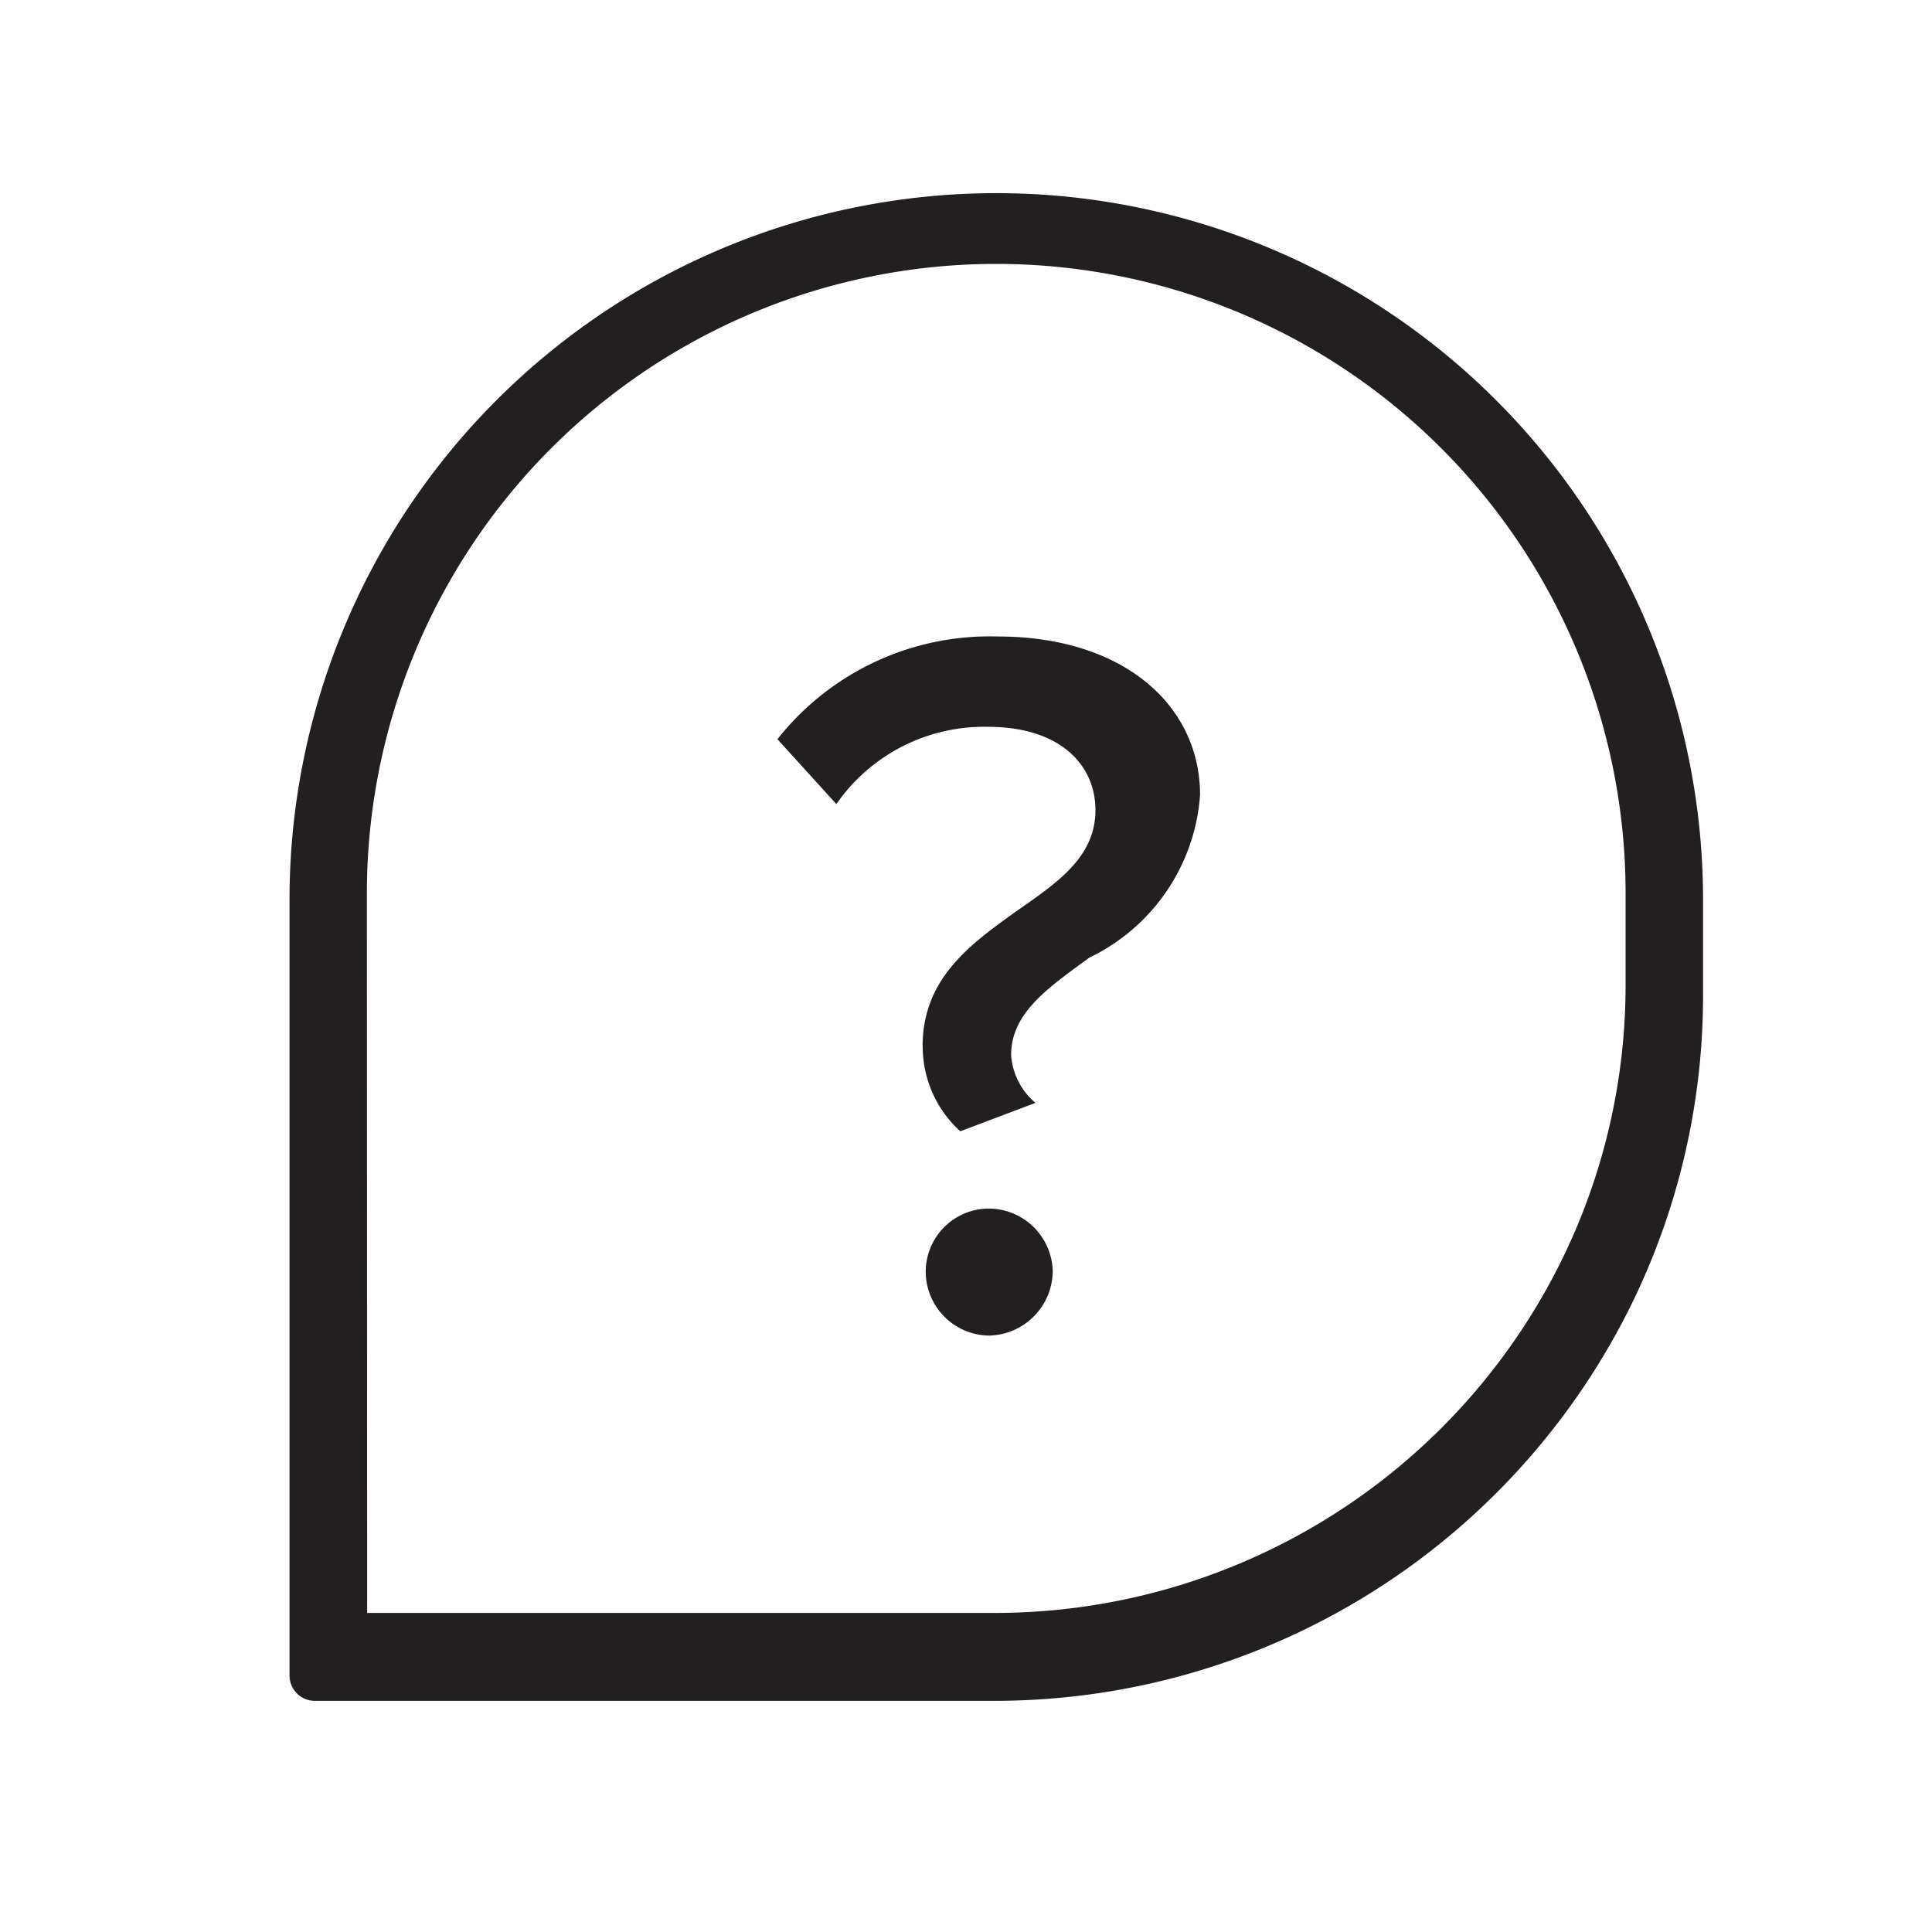 <svg xmlns="http://www.w3.org/2000/svg" width="20" height="20" viewBox="0 0 20 20">
  <g id="Group_1226" data-name="Group 1226" transform="translate(17438 8915)">
    <rect id="Rectangle_370" data-name="Rectangle 370" width="20" height="20" transform="translate(-17438 -8915)" fill="none"/>
    <g id="Group_1222" data-name="Group 1222" transform="translate(-18485.389 -8927.562)">
      <path id="Path_73" data-name="Path 73" d="M1041.342,24h6.515a6.541,6.541,0,0,0,5.9-3.755,6.458,6.458,0,0,0,.612-2.76v-.935a6.515,6.515,0,0,0-13.03,0Zm6.515.91H1040.8a.262.262,0,0,1-.262-.263V16.619a7.316,7.316,0,0,1,14.633,0v.974a7.263,7.263,0,0,1-.687,3.1A7.349,7.349,0,0,1,1047.857,24.91Z" transform="translate(9.848 5.259)" fill="#231f20"/>
      <path id="Path_74" data-name="Path 74" d="M1046.876,20.241a.664.664,0,0,0,.652.663.674.674,0,0,0,.663-.663.665.665,0,0,0-.663-.652A.655.655,0,0,0,1046.876,20.241Zm-.031-2.335a1.182,1.182,0,0,0,.389.883l.778-.294a.711.711,0,0,1-.252-.494c0-.442.389-.7.81-1.01a2.027,2.027,0,0,0,1.146-1.683c0-.926-.789-1.641-2.093-1.641a2.8,2.8,0,0,0-2.282,1.063l.61.672a1.861,1.861,0,0,1,1.567-.8c.757,0,1.115.4,1.115.862,0,.484-.389.747-.81,1.041C1047.349,16.844,1046.844,17.2,1046.844,17.907Z" transform="translate(10.096 5.484)" fill="#231f20"/>
    </g>
  </g>
</svg>
